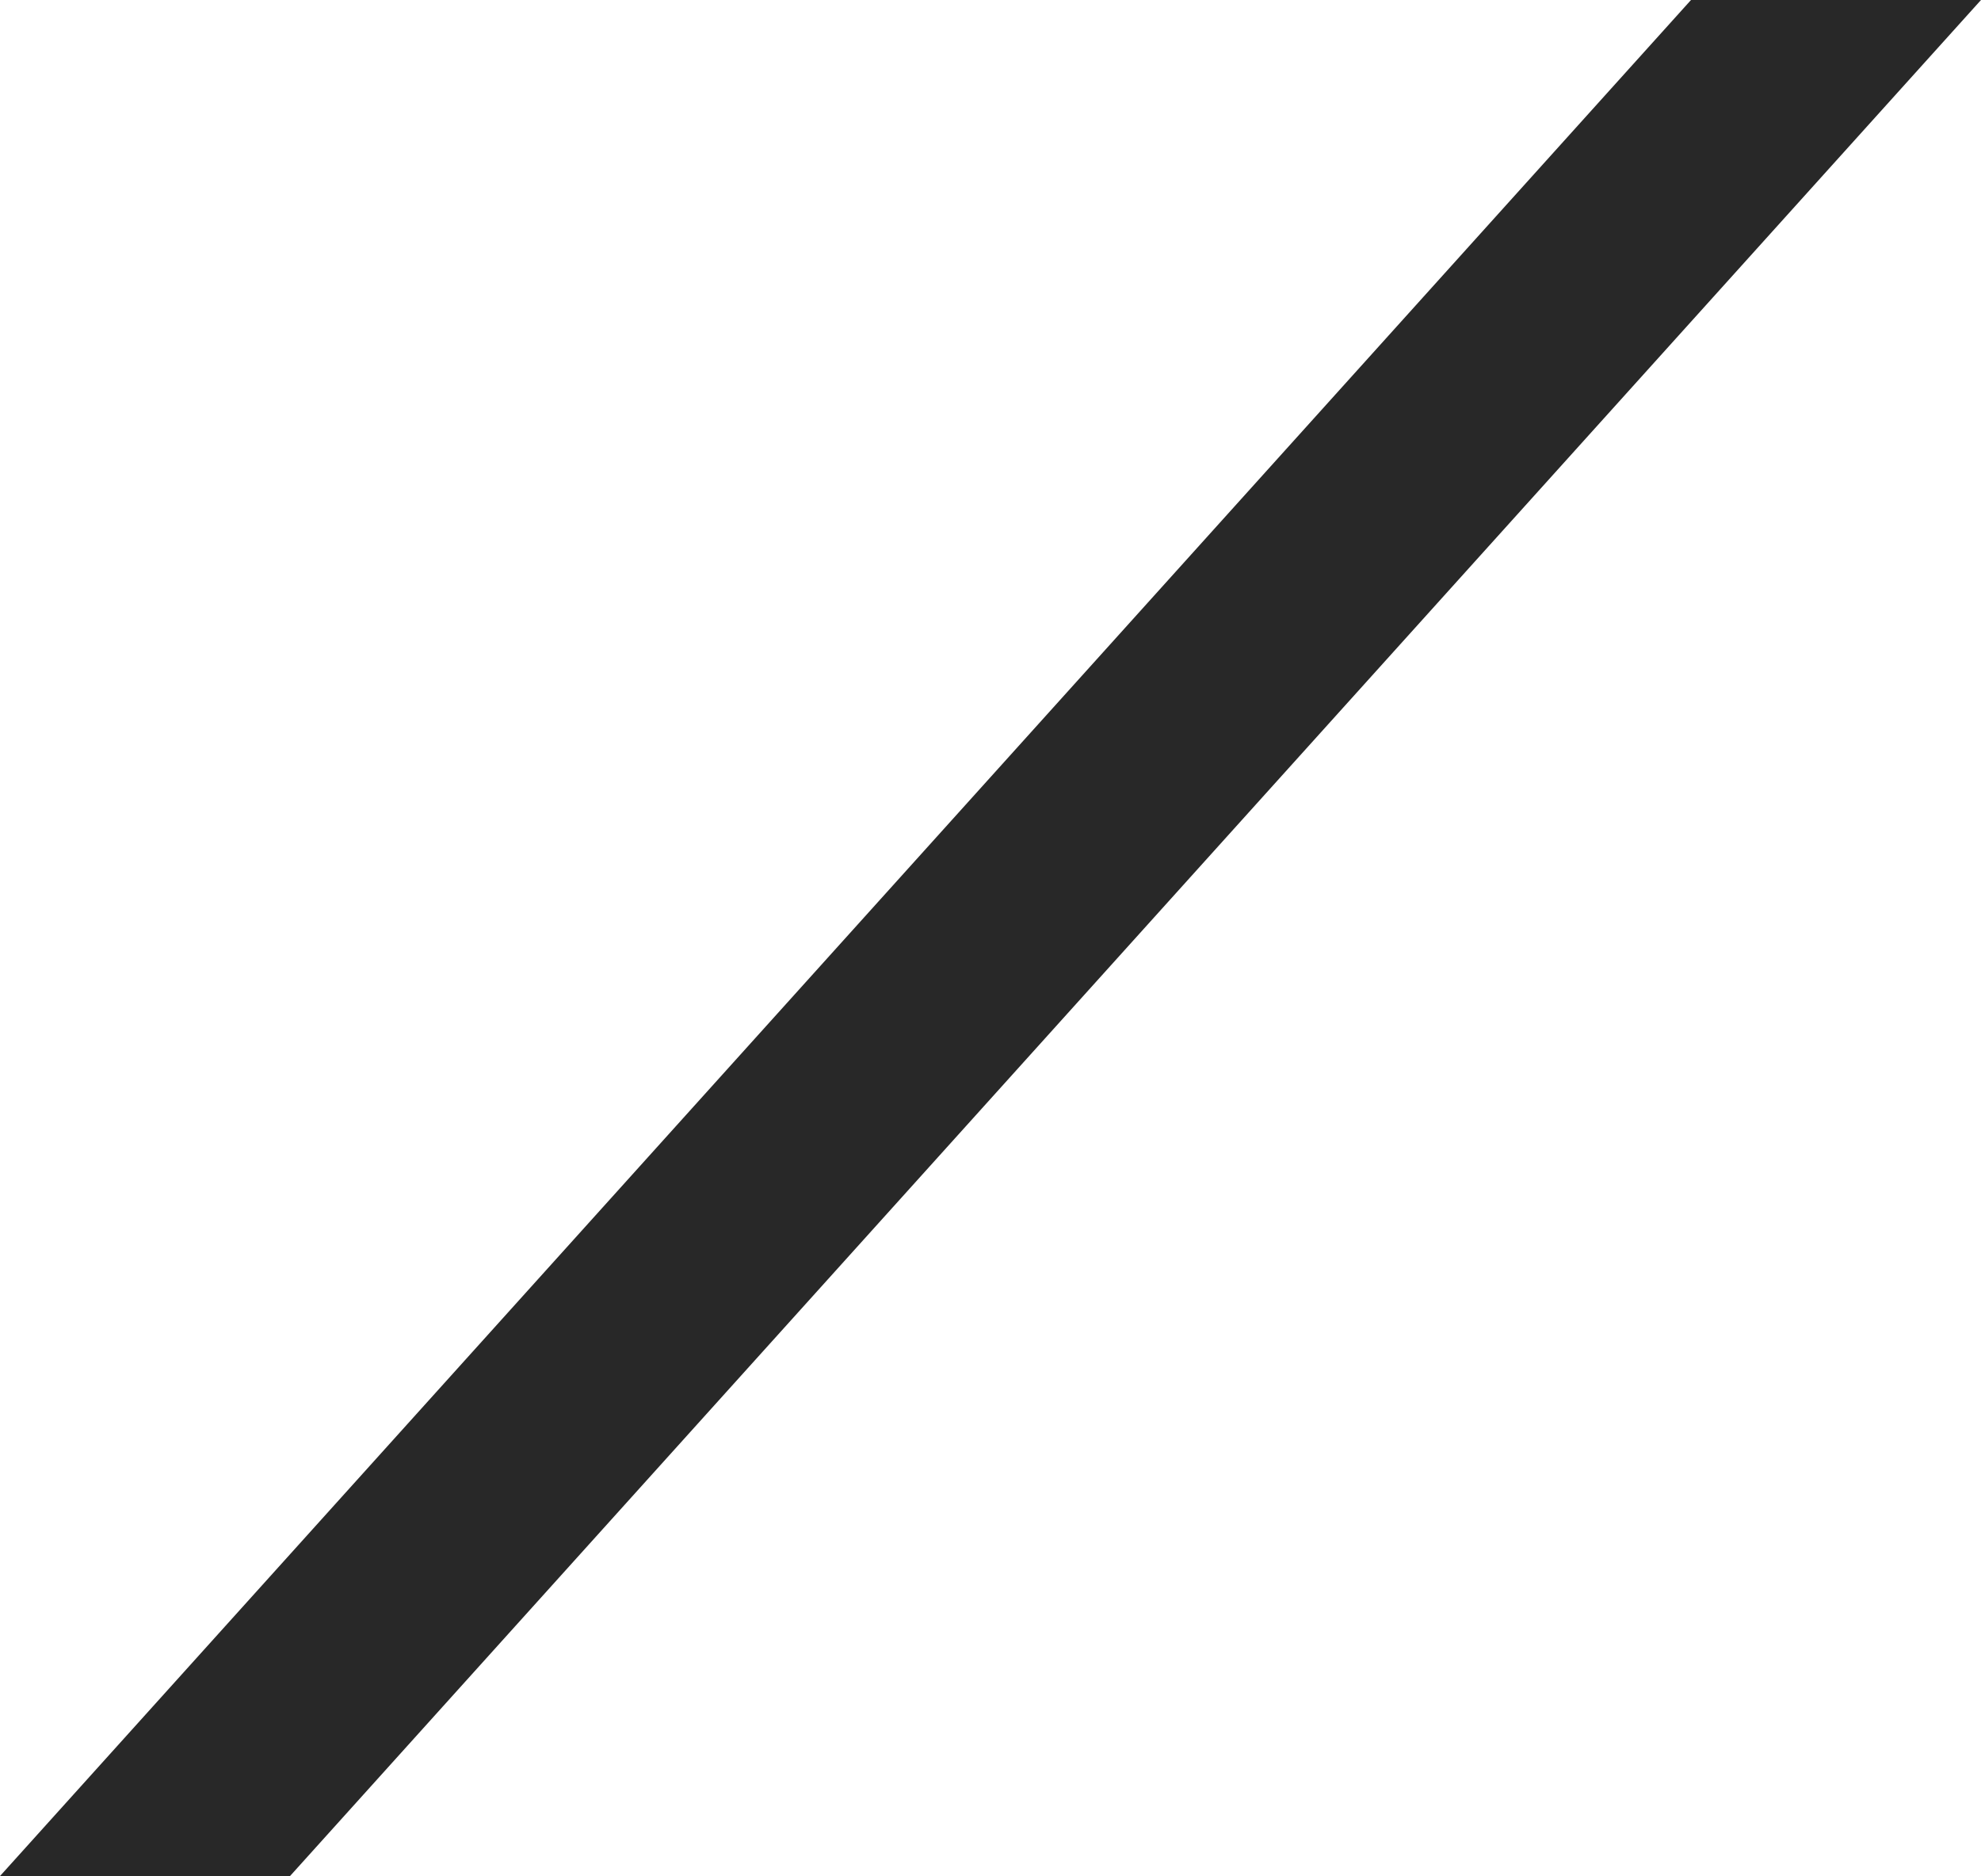 <svg xmlns="http://www.w3.org/2000/svg" width="218" height="206.407" viewBox="0 0 218 206.407">
  <path id="line01" d="M31.916,206.408,218,0H186.086L0,206.408Z" transform="translate(0 0)" fill="#282828"/>
</svg>
